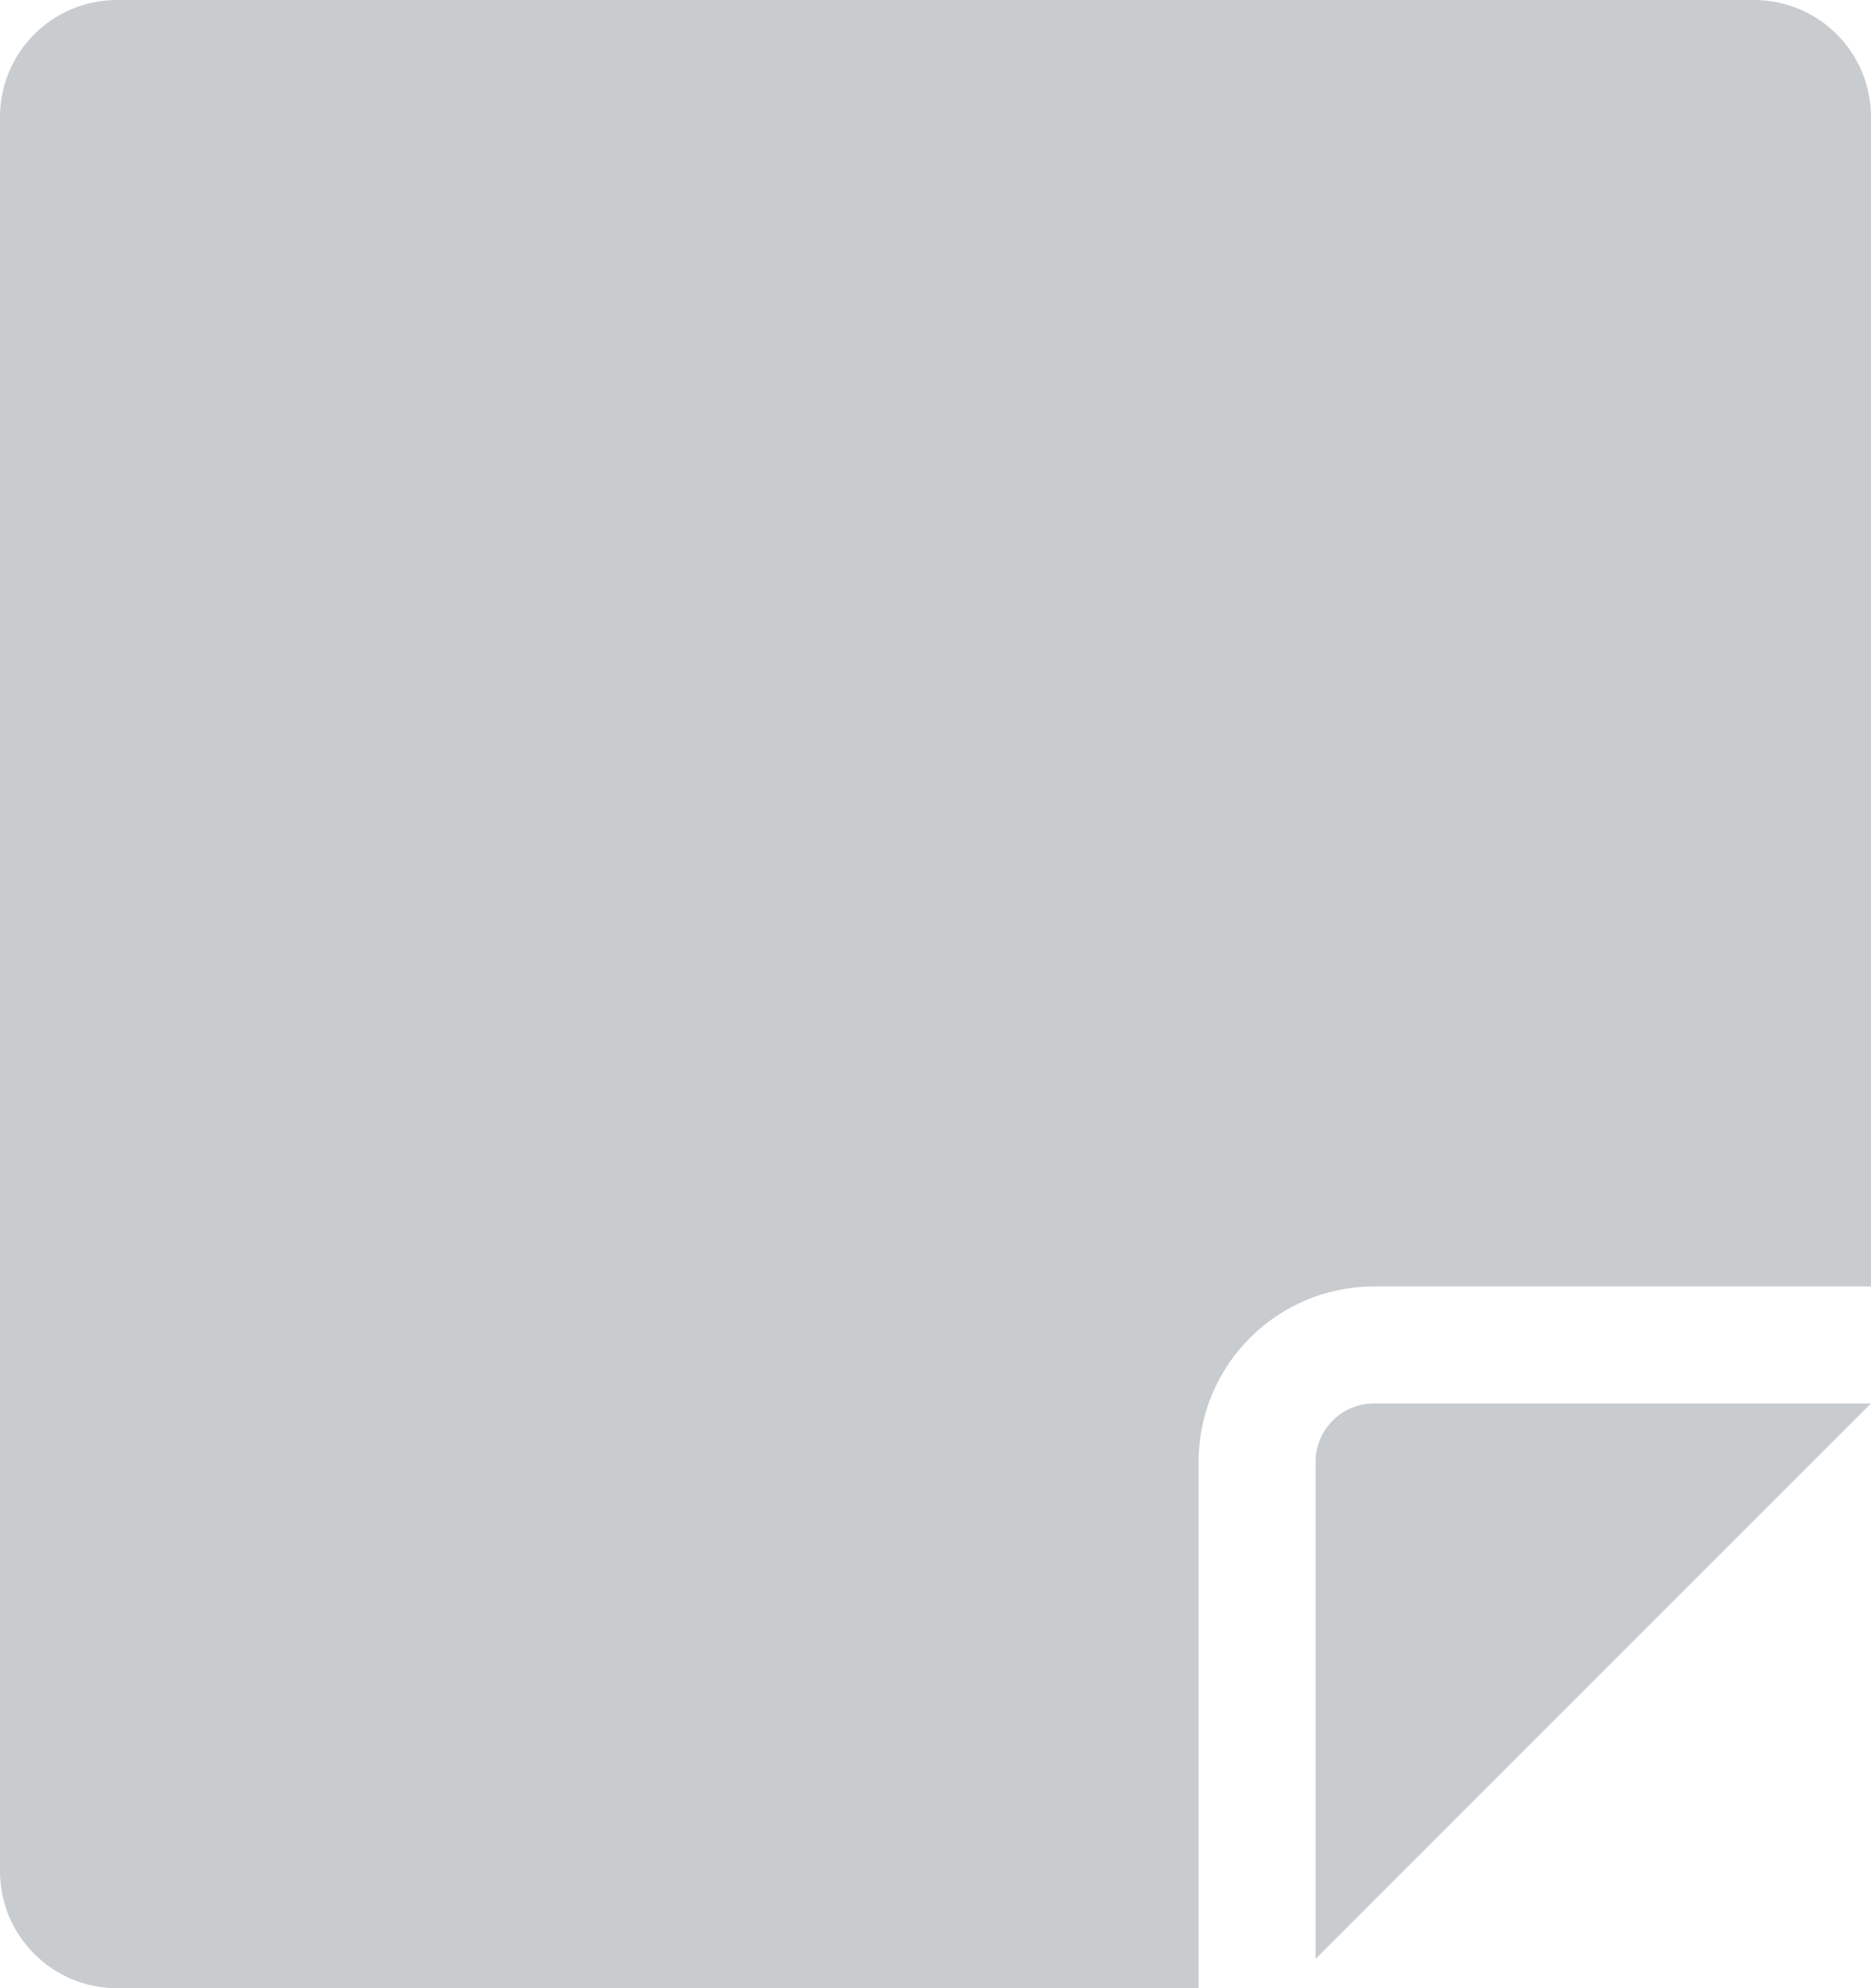 <?xml version="1.0" encoding="utf-8"?>
<svg xmlns="http://www.w3.org/2000/svg" fill="none" height="100%" overflow="visible" preserveAspectRatio="none" style="display: block;" viewBox="0 0 16 17" width="100%">
<g id="APP">
<path d="M10.25 12.5C10.25 11.672 10.922 11 11.75 11H16V1C16 0.448 15.552 0 15 0H1C0.448 0 0 0.448 0 1V16C0 16.552 0.448 17 1 17H10.25V12.5Z" fill="#C9CCCF"/>
<path d="M16 12H11.75C11.474 12 11.25 12.224 11.25 12.5V16.75L16 12Z" fill="#C9CCCF"/>
</g>
</svg>